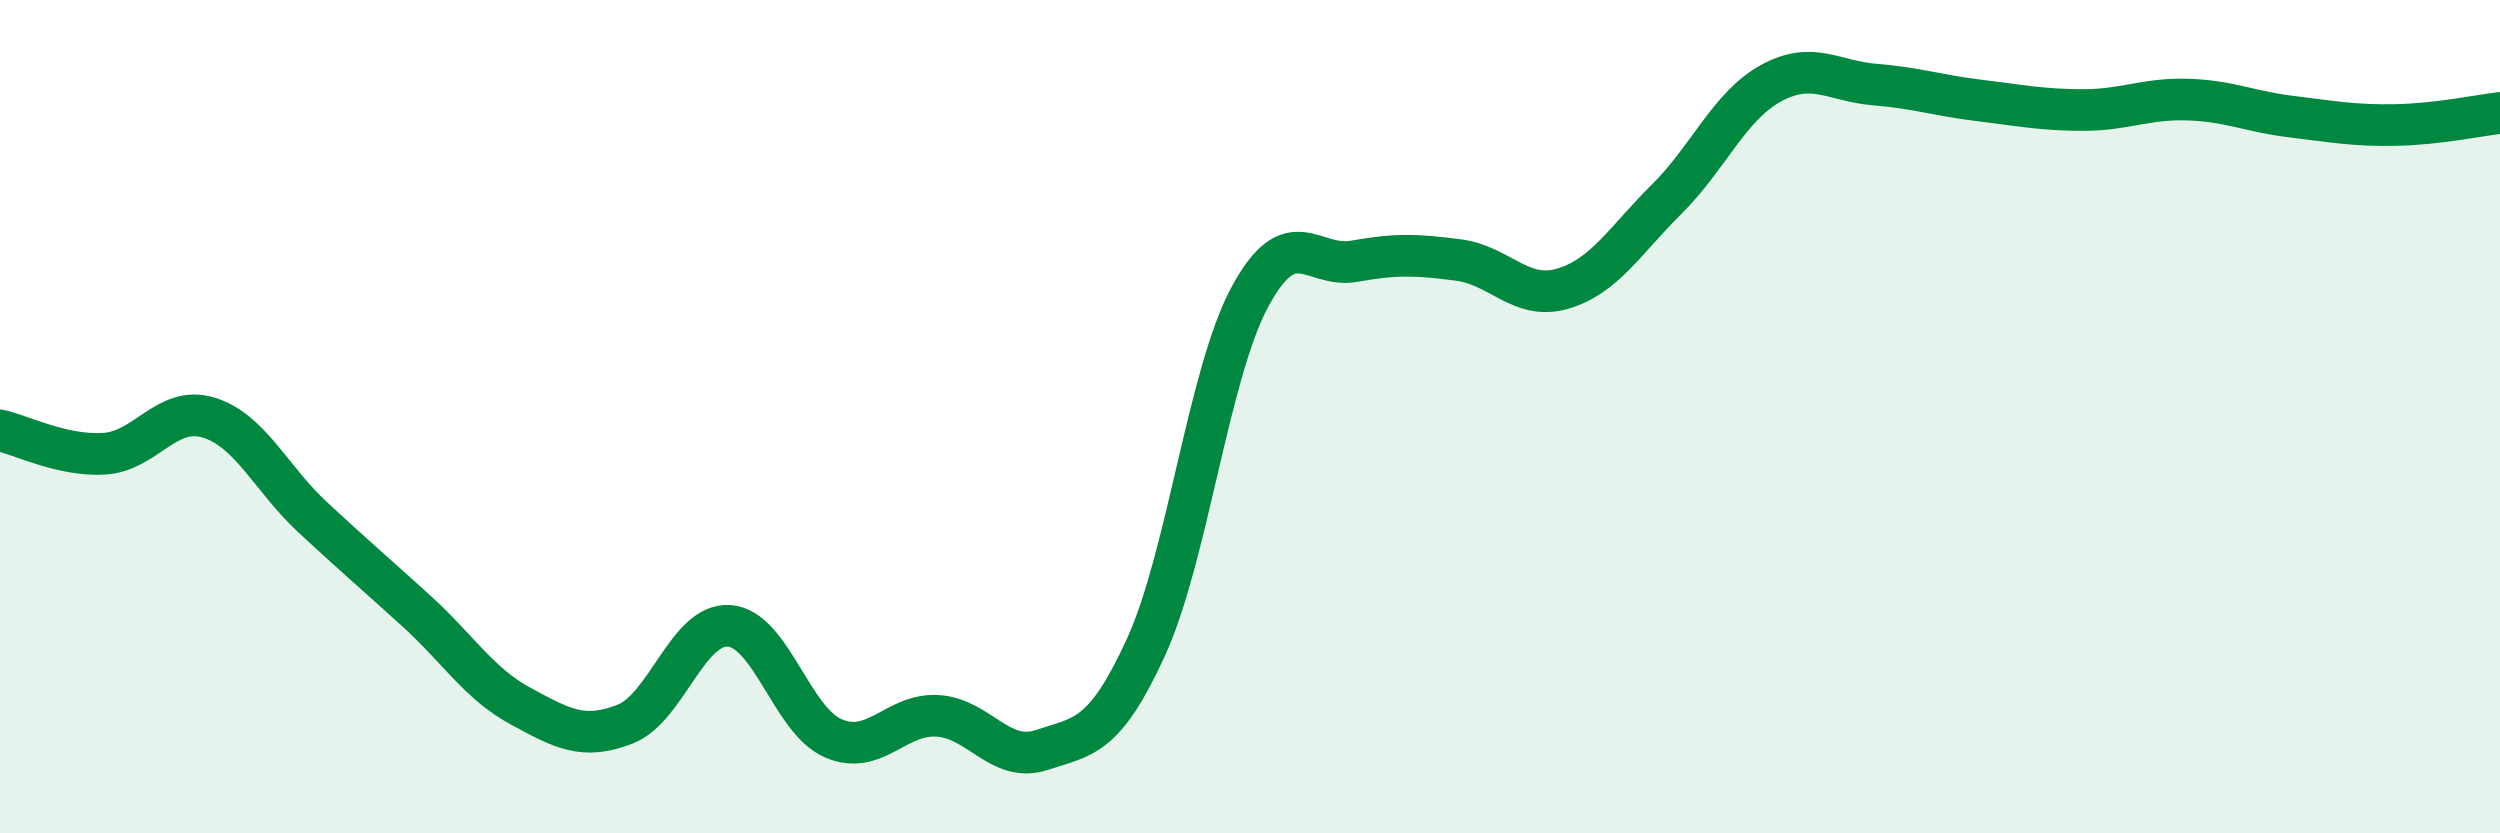 
    <svg width="60" height="20" viewBox="0 0 60 20" xmlns="http://www.w3.org/2000/svg">
      <path
        d="M 0,10.33 C 0.5,10.44 1.5,10.95 2.5,10.89 C 3.5,10.83 4,9.72 5,10.02 C 6,10.32 6.5,11.48 7.5,12.41 C 8.5,13.34 9,13.76 10,14.67 C 11,15.58 11.5,16.41 12.5,16.95 C 13.5,17.49 14,17.77 15,17.38 C 16,16.99 16.5,14.95 17.5,15.02 C 18.5,15.09 19,17.29 20,17.72 C 21,18.15 21.5,17.12 22.5,17.18 C 23.5,17.24 24,18.33 25,18 C 26,17.67 26.5,17.72 27.5,15.54 C 28.5,13.36 29,8.97 30,7.12 C 31,5.27 31.5,6.45 32.5,6.27 C 33.5,6.09 34,6.11 35,6.24 C 36,6.37 36.5,7.22 37.5,6.93 C 38.5,6.64 39,5.77 40,4.78 C 41,3.79 41.5,2.55 42.5,2 C 43.5,1.45 44,1.95 45,2.03 C 46,2.11 46.5,2.29 47.5,2.41 C 48.5,2.53 49,2.64 50,2.64 C 51,2.64 51.5,2.36 52.5,2.39 C 53.5,2.42 54,2.68 55,2.8 C 56,2.92 56.5,3.02 57.5,3 C 58.5,2.98 59.5,2.77 60,2.71L60 20L0 20Z"
        fill="#008740"
        opacity="0.1"
        stroke-linecap="round"
        stroke-linejoin="round"
      />
      <path
        d="M 0,10.33 C 0.5,10.44 1.5,10.95 2.5,10.89 C 3.5,10.83 4,9.72 5,10.02 C 6,10.32 6.5,11.48 7.5,12.41 C 8.5,13.34 9,13.76 10,14.67 C 11,15.58 11.5,16.41 12.5,16.95 C 13.5,17.49 14,17.77 15,17.38 C 16,16.99 16.5,14.95 17.5,15.02 C 18.5,15.09 19,17.29 20,17.72 C 21,18.15 21.5,17.12 22.5,17.18 C 23.5,17.24 24,18.33 25,18 C 26,17.67 26.5,17.72 27.5,15.54 C 28.5,13.36 29,8.97 30,7.12 C 31,5.27 31.5,6.45 32.5,6.27 C 33.5,6.09 34,6.11 35,6.24 C 36,6.37 36.5,7.22 37.5,6.93 C 38.5,6.64 39,5.77 40,4.78 C 41,3.79 41.5,2.55 42.5,2 C 43.5,1.45 44,1.95 45,2.03 C 46,2.11 46.5,2.29 47.5,2.41 C 48.5,2.53 49,2.64 50,2.64 C 51,2.64 51.5,2.36 52.5,2.39 C 53.5,2.42 54,2.68 55,2.8 C 56,2.92 56.5,3.02 57.5,3 C 58.5,2.98 59.5,2.77 60,2.71"
        stroke="#008740"
        stroke-width="1"
        fill="none"
        stroke-linecap="round"
        stroke-linejoin="round"
      />
    </svg>
  